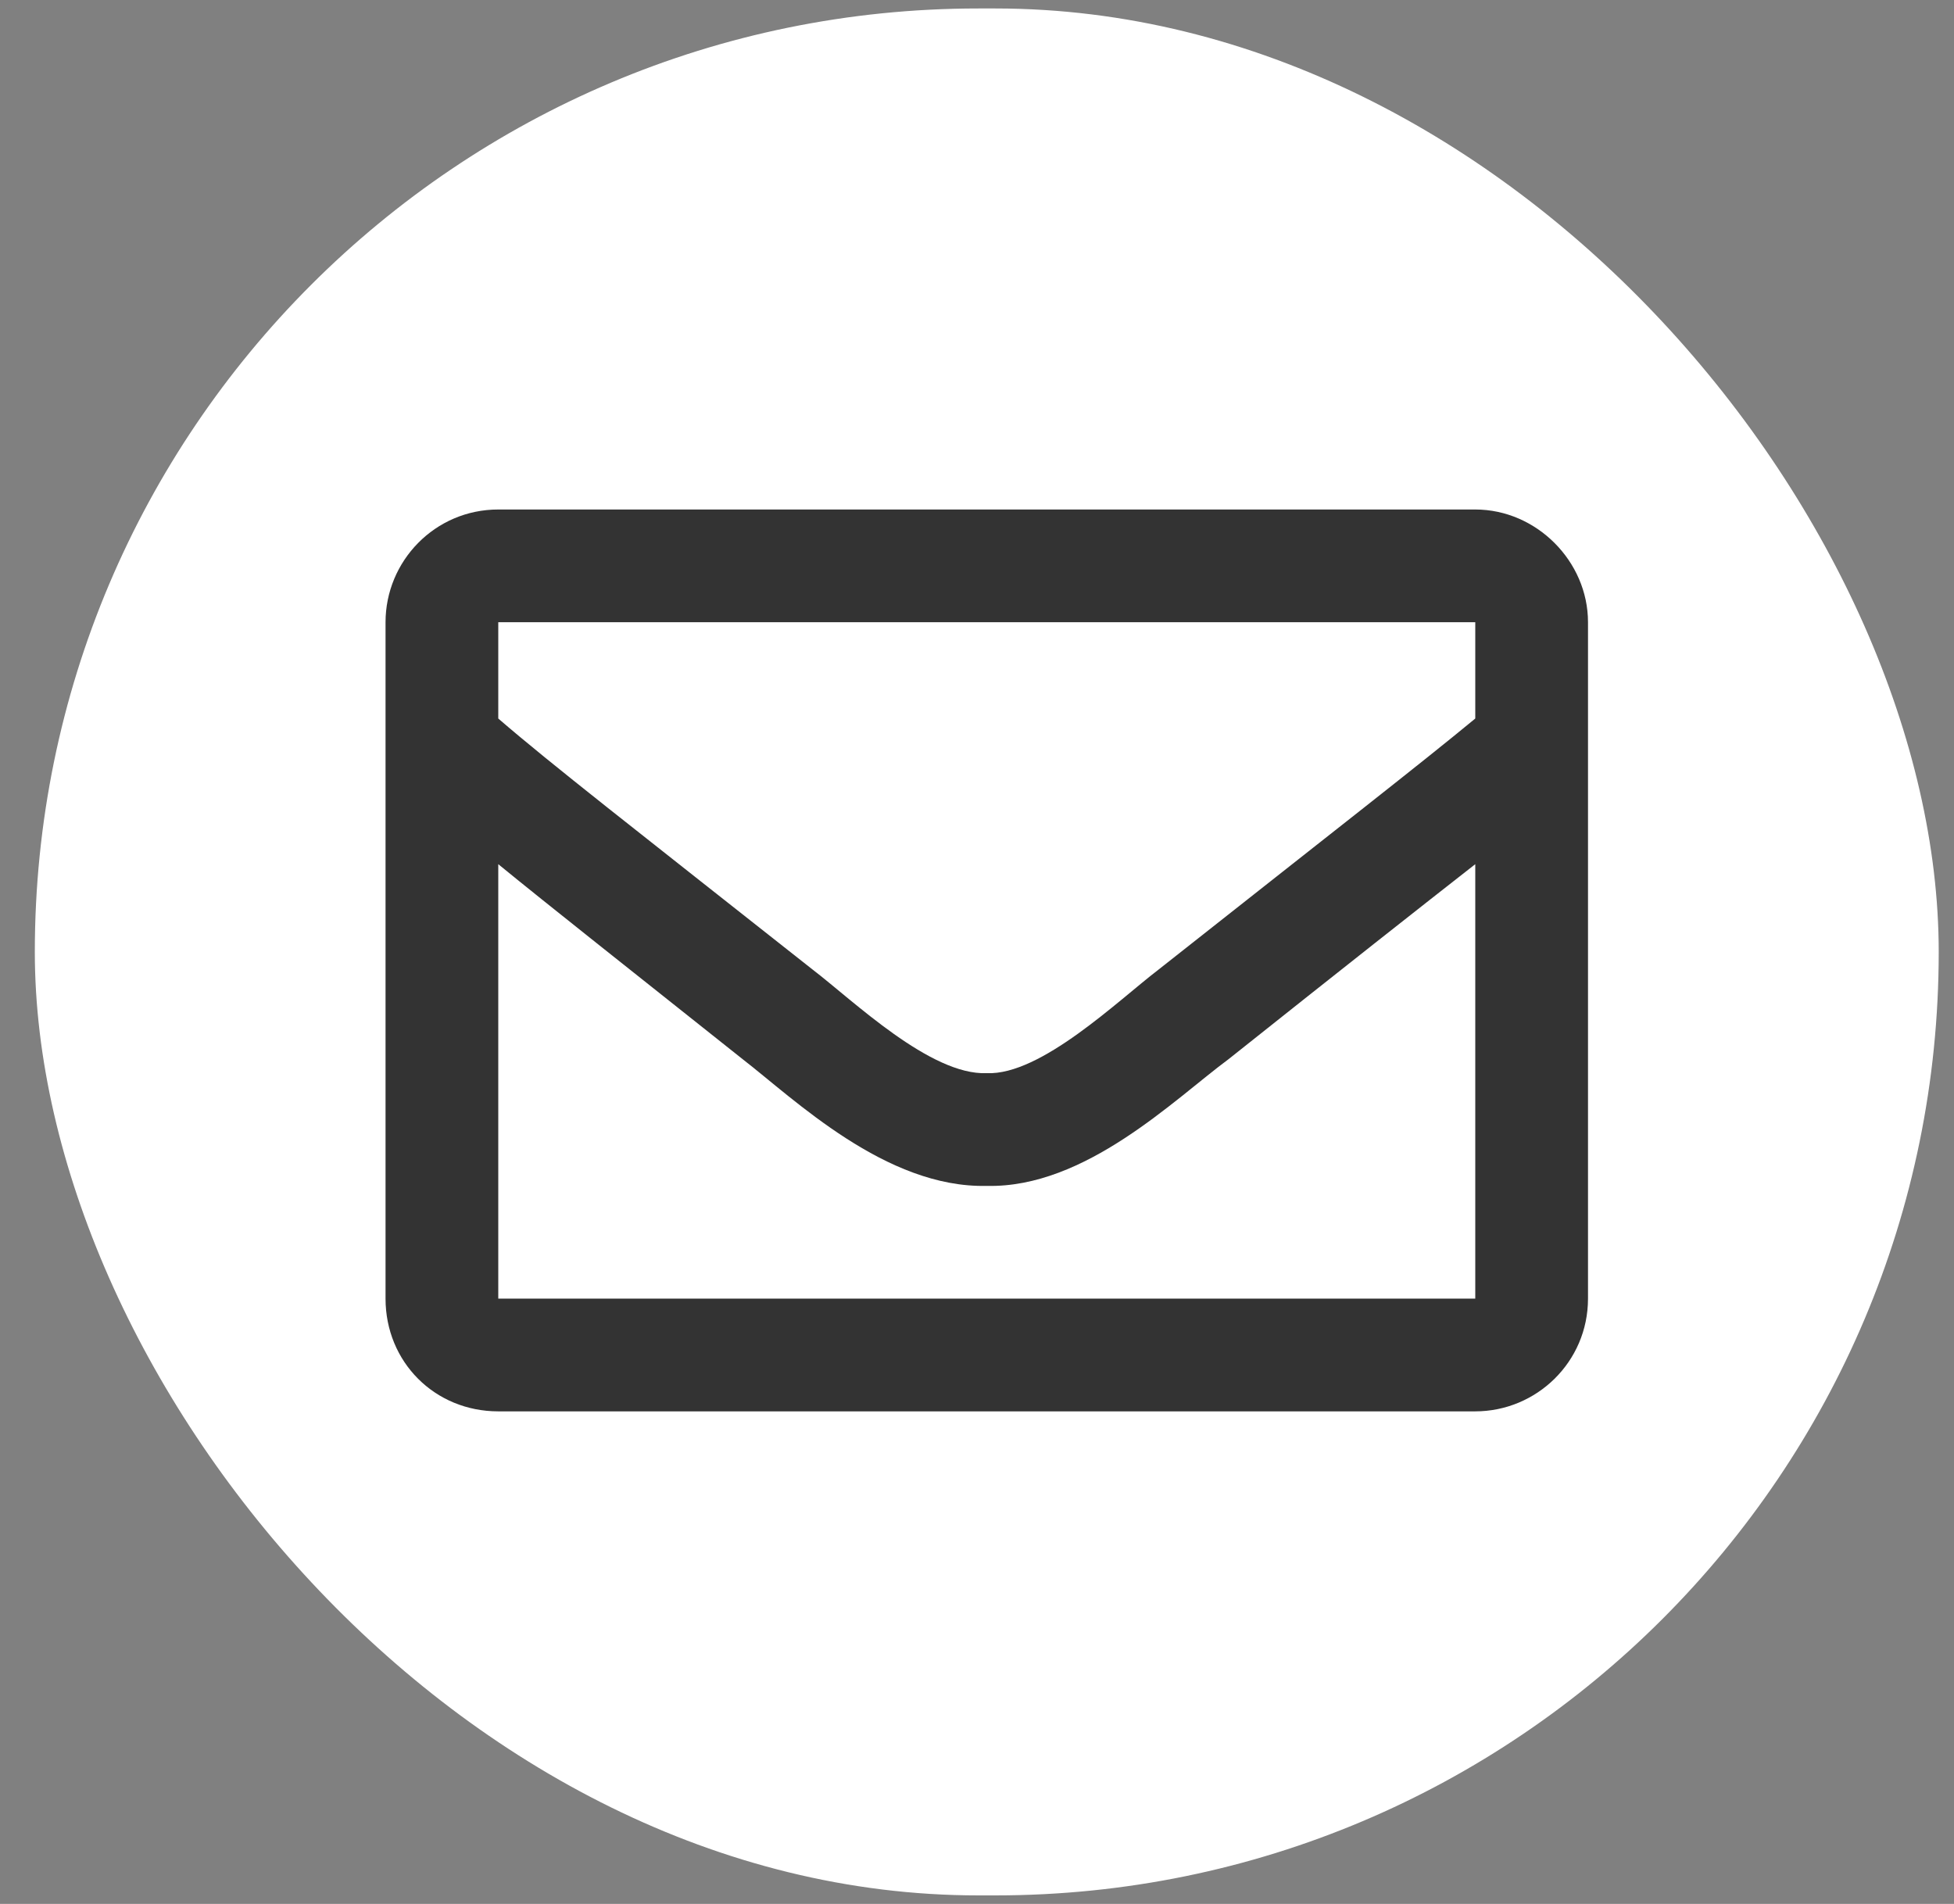 <svg width="39" height="38" viewBox="0 0 39 38" fill="none" xmlns="http://www.w3.org/2000/svg">
<rect x="0" y="0" width="39" height="38" fill="#808080" stroke="none"/>
<rect x="0.695" y="0.169" width="38" height="37.661" rx="18.831" fill="white"/>
<path d="M29.445 10.169C30.664 10.169 31.695 11.201 31.695 12.419V25.919C31.695 27.185 30.664 28.169 29.445 28.169H9.945C8.679 28.169 7.695 27.185 7.695 25.919V12.419C7.695 11.201 8.679 10.169 9.945 10.169H29.445ZM29.445 12.419H9.945V14.341C10.976 15.232 12.664 16.544 16.226 19.357C17.023 19.966 18.57 21.466 19.695 21.419C20.773 21.466 22.32 19.966 23.117 19.357C26.679 16.544 28.367 15.232 29.445 14.341V12.419ZM9.945 25.919H29.445V17.248C28.367 18.091 26.82 19.31 24.523 21.138C23.445 21.935 21.664 23.716 19.695 23.669C17.679 23.716 15.851 21.935 14.82 21.138C12.523 19.31 10.976 18.091 9.945 17.248V25.919Z" fill="#333333"/>
</svg>
